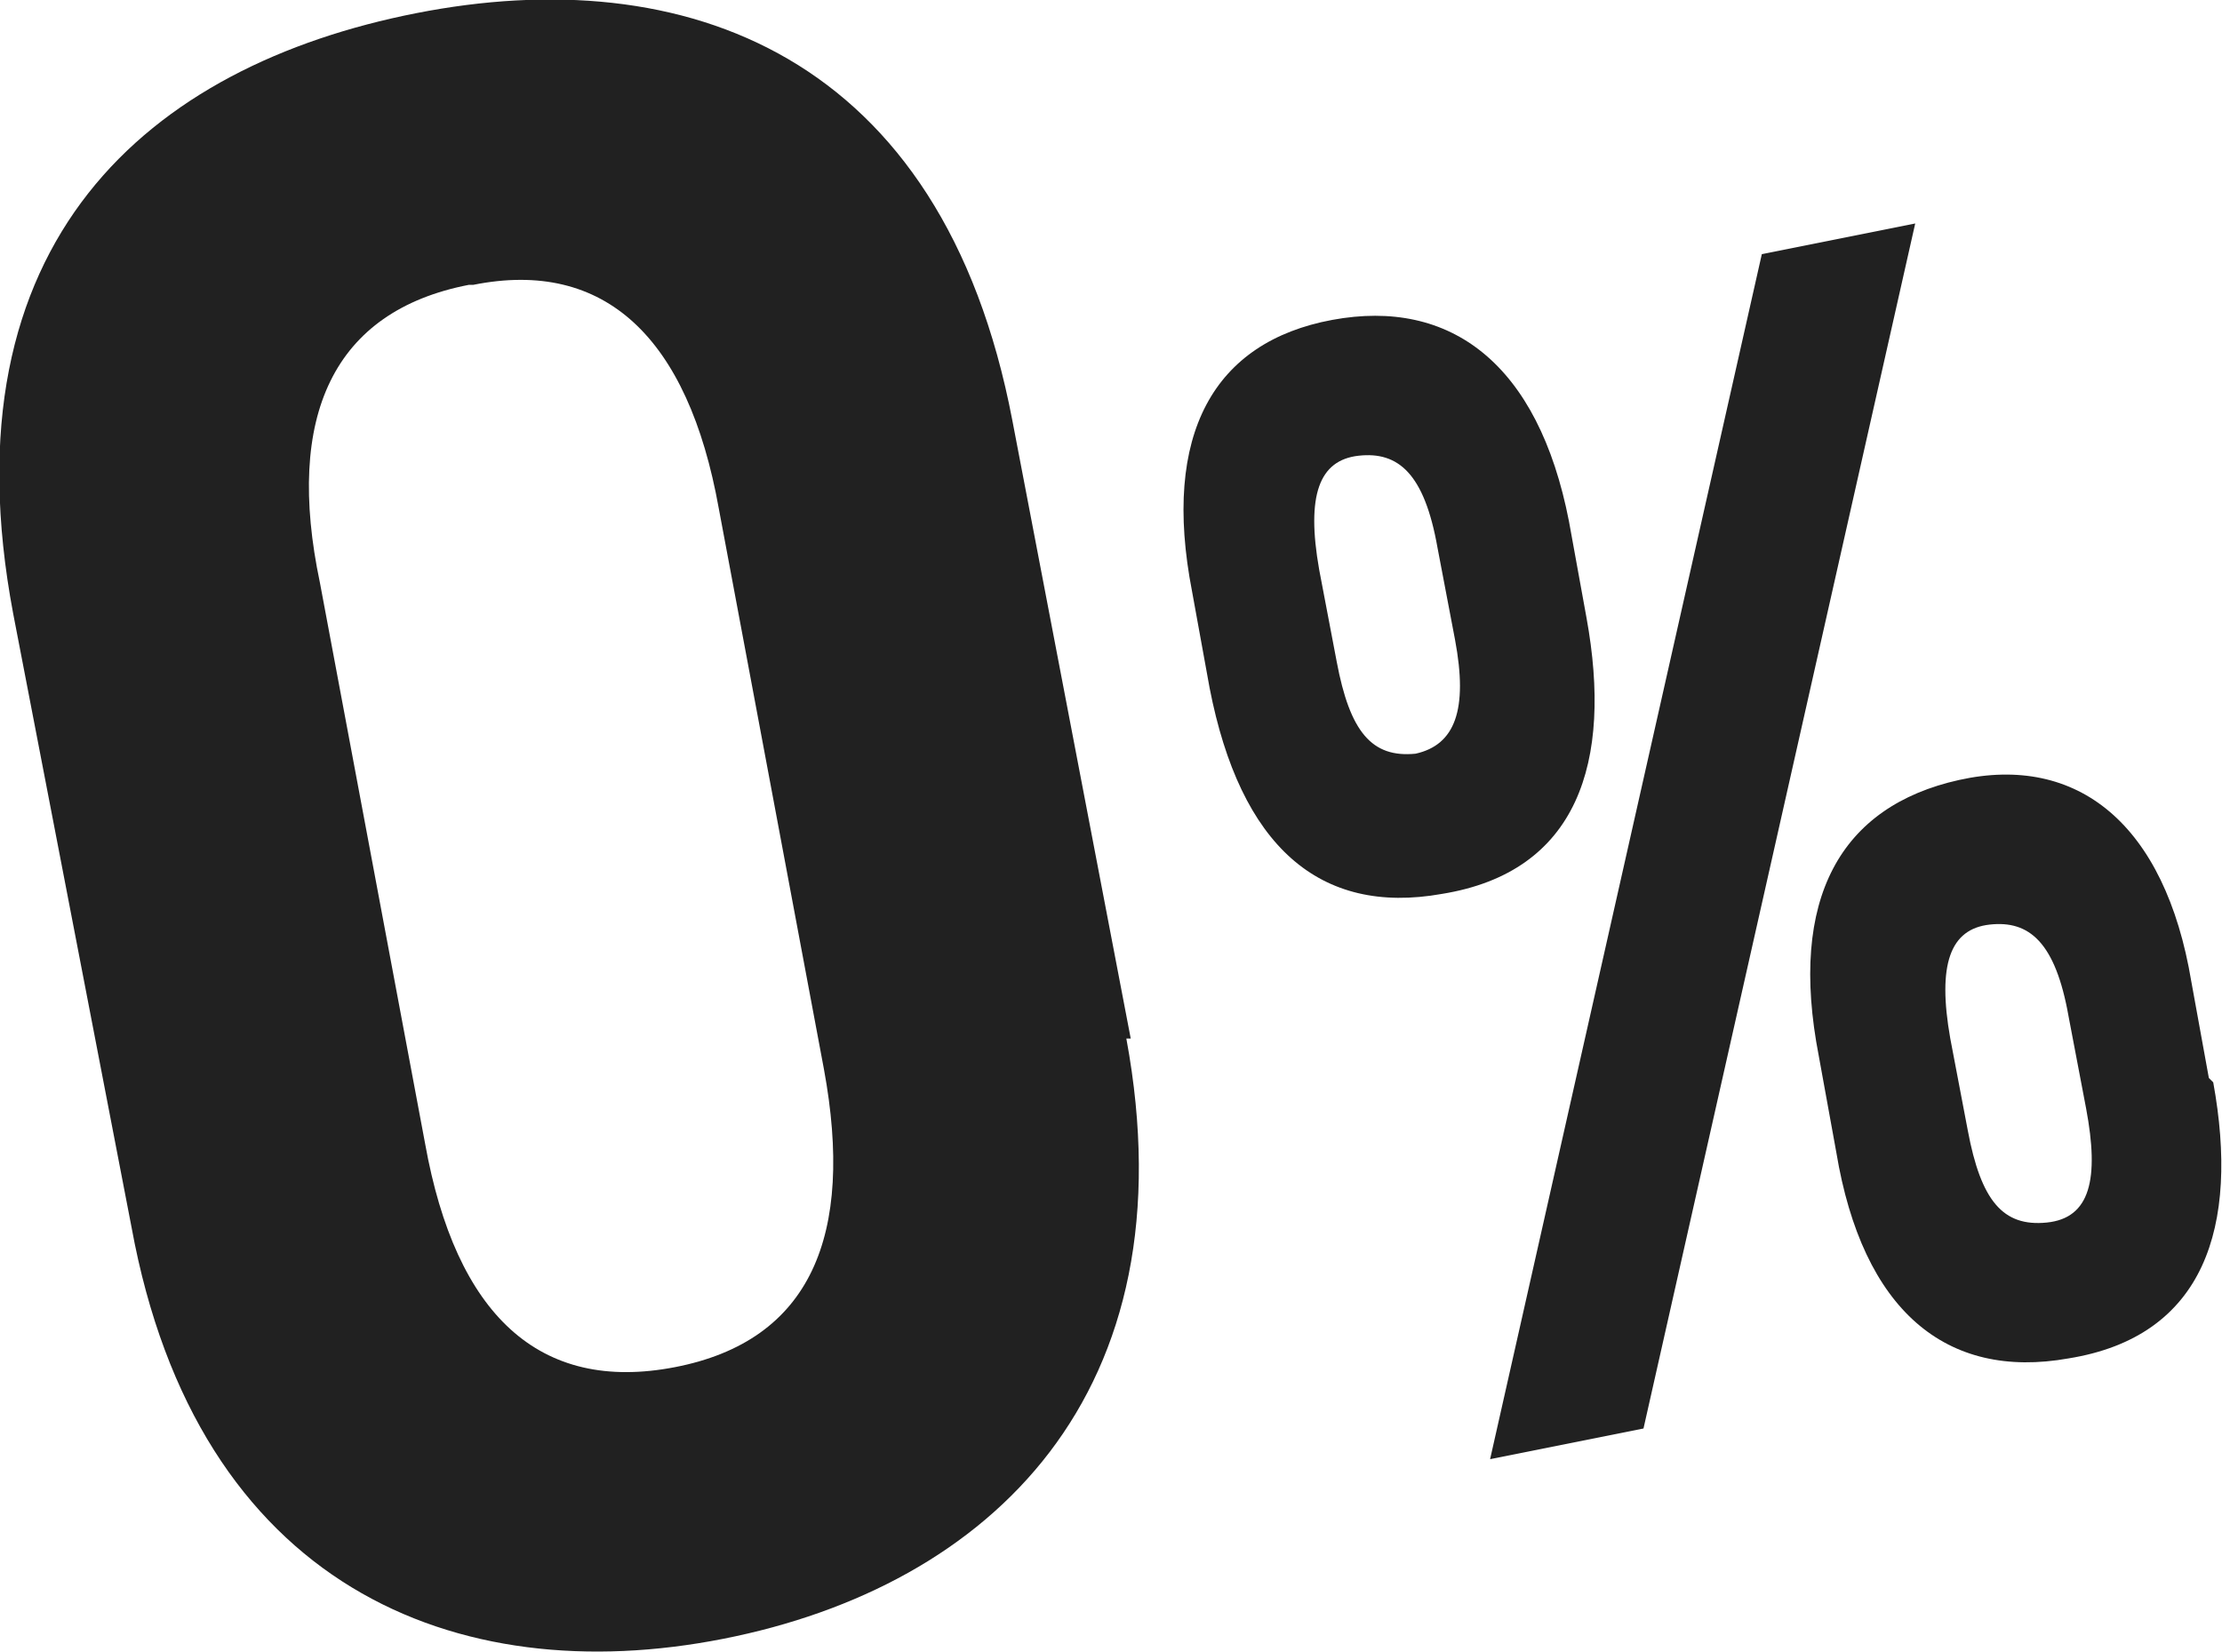 <?xml version="1.0" encoding="UTF-8"?>
<svg id="_Слой_1" data-name="Слой_1" xmlns="http://www.w3.org/2000/svg" version="1.1" viewBox="0 0 50.7 37.7">
  <!-- Generator: Adobe Illustrator 29.3.1, SVG Export Plug-In . SVG Version: 2.1.0 Build 151)  -->
  <defs>
    <style>
      .st0 {
        fill: #212121;
      }
    </style>
  </defs>
  <g id="_Слой_2" data-name="Слой_2">
    <g id="_Слой_1-2" data-name="Слой_1-2">
      <path class="st0" d="M25.7,23.7c1.5,8.1-3.1,12.5-9.2,13.7s-12-1.2-13.5-9.4L.3,14C-1.3,5.5,3.4,1.5,9.5.3c6.1-1.2,12,.9,13.6,9.3l2.7,14.1ZM10.7,6.5c-3.1.6-4.2,3-3.4,6.8l2.4,12.8c.7,3.9,2.6,5.7,5.7,5.1s4.1-3,3.4-6.8l-2.4-12.8c-.7-3.9-2.6-5.7-5.6-5.1h0Z"/>
      <path class="st0" d="M36.2,14.1c.6,3.3-.2,5.8-3.3,6.3-2.8.5-4.6-1.1-5.3-4.7l-.4-2.2c-.7-3.6.5-5.7,3.2-6.2,2.7-.5,4.7,1,5.4,4.6l.4,2.2ZM43.7,5.1l-6.2,27.5-3.5.7,6.2-27.5,3.5-.7ZM33.2,14.6l-.4-2.1c-.3-1.7-.9-2.2-1.8-2.1s-1.2.9-.9,2.6l.4,2.1c.3,1.6.8,2.2,1.8,2.1.9-.2,1.2-1,.9-2.6ZM50.5,24.7c.6,3.3-.2,5.8-3.3,6.3-2.8.5-4.7-1.1-5.3-4.7l-.4-2.2c-.7-3.6.5-5.7,3.2-6.3s4.7,1,5.3,4.6l.4,2.2ZM47.6,25.3l-.4-2.1c-.3-1.7-.9-2.2-1.8-2.1s-1.2.9-.9,2.6l.4,2.1c.3,1.6.8,2.2,1.8,2.1s1.2-1,.9-2.6Z"/>
    </g>
  </g>
</svg>